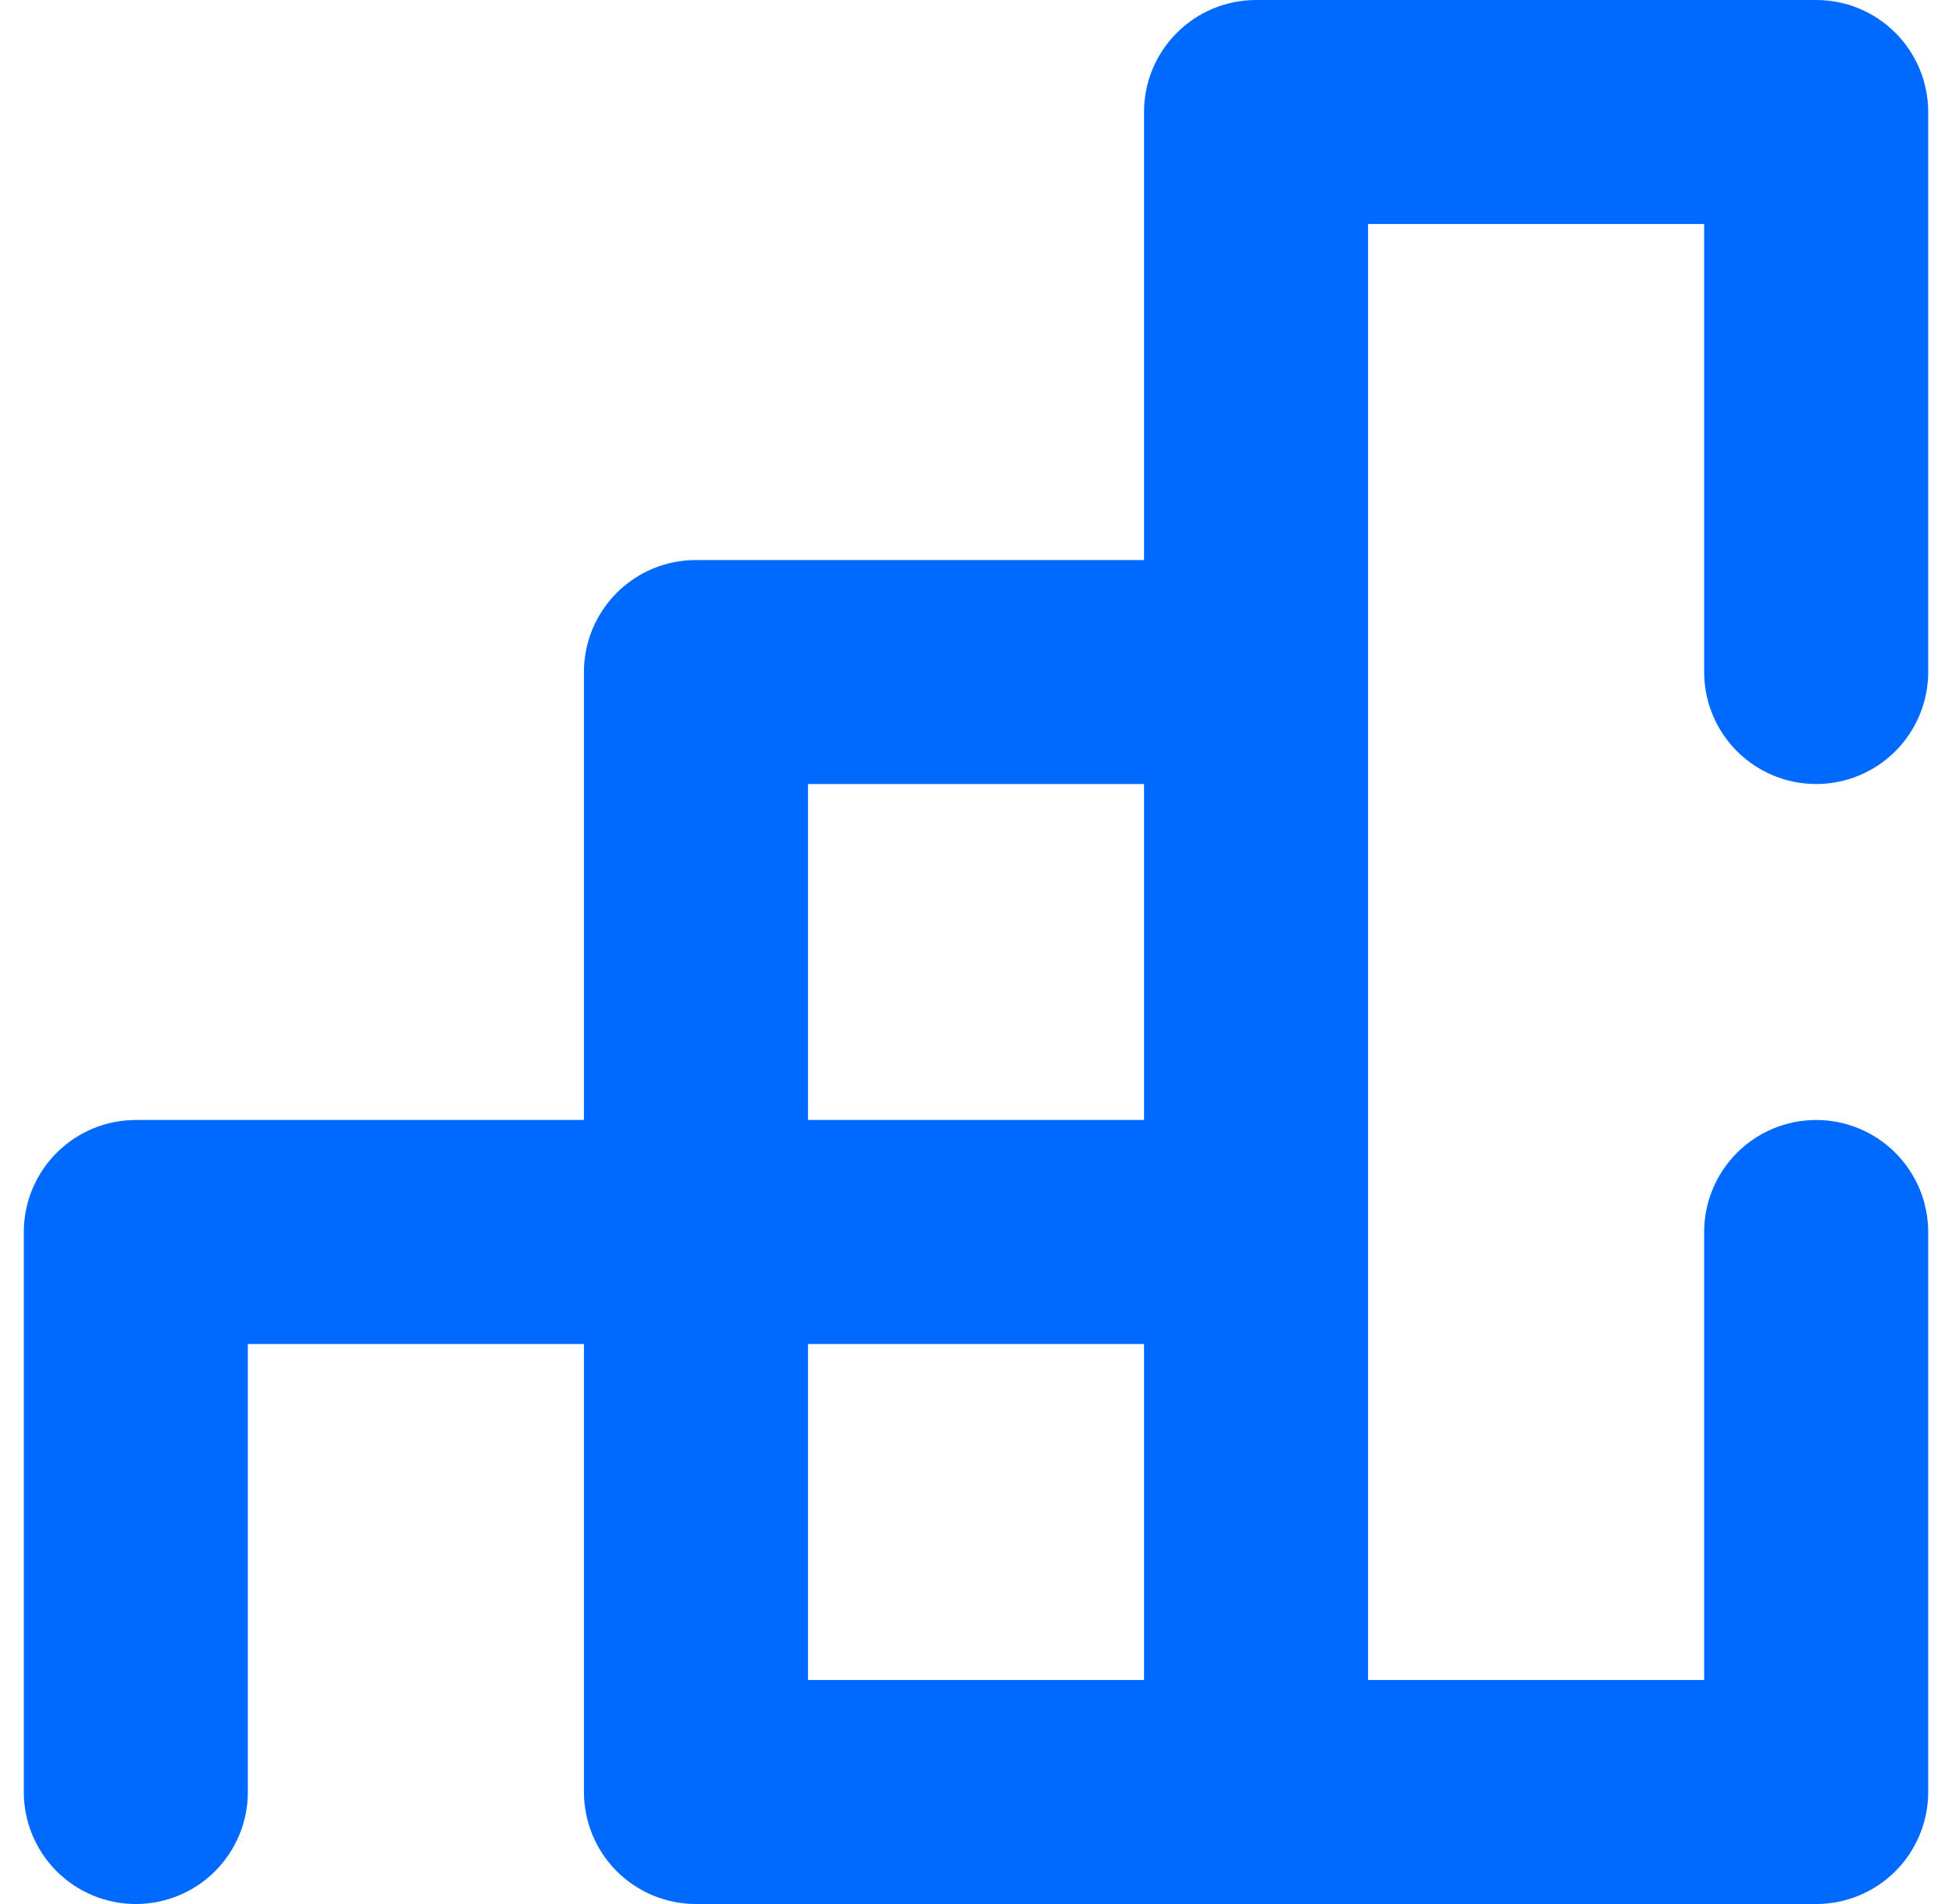 <svg width="41" height="40" viewBox="0 0 41 40" fill="none" xmlns="http://www.w3.org/2000/svg">
<g clip-path="url(#clip0_7682_1085)">
<path d="M38.147 16.471C38.771 16.471 39.37 16.223 39.811 15.781C40.252 15.34 40.5 14.742 40.5 14.118V2.353C40.5 1.729 40.252 1.13 39.811 0.689C39.37 0.248 38.771 0 38.147 0L26.382 0C25.758 0 25.16 0.248 24.719 0.689C24.277 1.13 24.029 1.729 24.029 2.353V11.765H14.618C13.994 11.765 13.395 12.013 12.954 12.454C12.513 12.895 12.265 13.494 12.265 14.118V23.529H2.853C2.229 23.529 1.63 23.777 1.189 24.219C0.748 24.66 0.5 25.258 0.5 25.882L0.5 37.647C0.5 38.271 0.748 38.87 1.189 39.311C1.63 39.752 2.229 40 2.853 40C3.477 40 4.075 39.752 4.517 39.311C4.958 38.87 5.206 38.271 5.206 37.647V28.235H12.265V37.647C12.265 38.271 12.513 38.87 12.954 39.311C13.395 39.752 13.994 40 14.618 40H38.147C38.771 40 39.37 39.752 39.811 39.311C40.252 38.87 40.5 38.271 40.5 37.647V25.882C40.5 25.258 40.252 24.66 39.811 24.219C39.37 23.777 38.771 23.529 38.147 23.529C37.523 23.529 36.925 23.777 36.483 24.219C36.042 24.66 35.794 25.258 35.794 25.882V35.294H28.735V4.706H35.794V14.118C35.794 14.742 36.042 15.34 36.483 15.781C36.925 16.223 37.523 16.471 38.147 16.471ZM16.971 16.471H24.029V23.529H16.971V16.471ZM16.971 28.235H24.029V35.294H16.971V28.235Z" fill="#006AFF"/>
</g>
<defs>
<clipPath id="clip0_7682_1085">
<rect width="40" height="40" fill="white" transform="translate(0.5)"/>
</clipPath>
</defs>
</svg>

